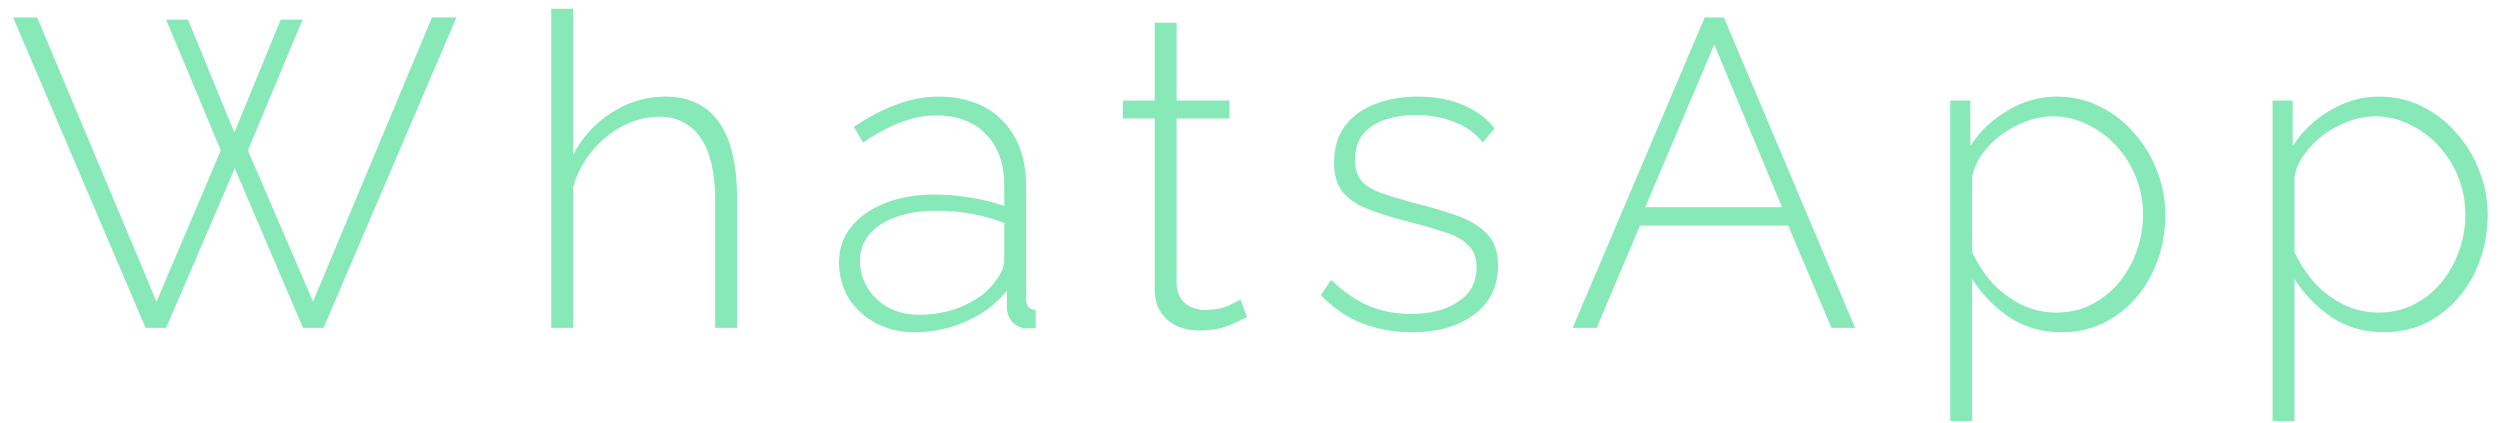 <?xml version="1.0" encoding="UTF-8"?> <svg xmlns="http://www.w3.org/2000/svg" width="183" height="31" viewBox="0 0 183 31" fill="none"> <path d="M12.162 1.44H13.762L17.154 9.696L20.546 1.44H22.146L18.146 11.008L22.914 22.08L31.618 1.28H33.41L23.682 24H22.178L17.186 12.32L12.162 24H10.658L0.962 1.28H2.722L11.458 22.08L16.162 11.008L12.162 1.44ZM53.953 24H52.353V14.72C52.353 12.672 52.001 11.136 51.297 10.112C50.593 9.067 49.569 8.544 48.225 8.544C47.35 8.544 46.476 8.768 45.601 9.216C44.727 9.664 43.969 10.283 43.329 11.072C42.689 11.84 42.23 12.715 41.953 13.696V24H40.353V0.64H41.953V11.328C42.636 10.027 43.585 8.992 44.801 8.224C46.017 7.456 47.308 7.072 48.673 7.072C49.612 7.072 50.412 7.243 51.073 7.584C51.734 7.925 52.279 8.416 52.705 9.056C53.132 9.696 53.441 10.464 53.633 11.36C53.846 12.256 53.953 13.28 53.953 14.432V24ZM61.415 19.2C61.415 18.197 61.713 17.333 62.311 16.608C62.908 15.861 63.729 15.285 64.775 14.88C65.82 14.453 67.025 14.24 68.391 14.24C69.244 14.24 70.129 14.315 71.047 14.464C71.964 14.613 72.785 14.816 73.511 15.072V13.504C73.511 11.968 73.063 10.741 72.167 9.824C71.292 8.907 70.076 8.448 68.519 8.448C67.687 8.448 66.823 8.619 65.927 8.96C65.031 9.301 64.113 9.792 63.175 10.432L62.503 9.28C63.591 8.555 64.636 8.011 65.639 7.648C66.663 7.264 67.676 7.072 68.679 7.072C70.663 7.072 72.231 7.659 73.383 8.832C74.535 10.005 75.111 11.605 75.111 13.632V21.888C75.111 22.144 75.164 22.336 75.271 22.464C75.399 22.592 75.58 22.667 75.815 22.688V24C75.623 24.021 75.463 24.032 75.335 24.032C75.207 24.032 75.1 24.032 75.015 24.032C74.609 23.968 74.289 23.797 74.055 23.52C73.841 23.243 73.724 22.933 73.703 22.592V21.28C72.935 22.24 71.943 22.987 70.727 23.52C69.532 24.053 68.273 24.32 66.951 24.32C65.905 24.32 64.956 24.096 64.103 23.648C63.271 23.2 62.609 22.592 62.119 21.824C61.649 21.035 61.415 20.16 61.415 19.2ZM72.871 20.576C73.084 20.299 73.244 20.032 73.351 19.776C73.457 19.52 73.511 19.285 73.511 19.072V16.32C72.743 16.021 71.943 15.797 71.111 15.648C70.279 15.499 69.425 15.424 68.551 15.424C66.887 15.424 65.532 15.755 64.487 16.416C63.463 17.077 62.951 17.973 62.951 19.104C62.951 19.808 63.132 20.459 63.495 21.056C63.857 21.653 64.359 22.133 64.999 22.496C65.66 22.859 66.417 23.04 67.271 23.04C68.465 23.04 69.564 22.816 70.567 22.368C71.591 21.899 72.359 21.301 72.871 20.576ZM91.277 23.2C91.171 23.243 90.957 23.349 90.637 23.52C90.317 23.691 89.912 23.851 89.421 24C88.93 24.128 88.386 24.192 87.789 24.192C87.213 24.192 86.669 24.085 86.157 23.872C85.666 23.637 85.272 23.296 84.973 22.848C84.674 22.4 84.525 21.856 84.525 21.216V8.672H82.189V7.36H84.525V1.664H86.125V7.36H89.997V8.672H86.125V20.832C86.168 21.451 86.392 21.92 86.797 22.24C87.203 22.539 87.672 22.688 88.205 22.688C88.867 22.688 89.442 22.581 89.933 22.368C90.424 22.133 90.712 21.984 90.797 21.92L91.277 23.2ZM103.351 24.32C102.029 24.32 100.802 24.096 99.671 23.648C98.54 23.2 97.549 22.517 96.695 21.6L97.431 20.48C98.349 21.355 99.276 21.995 100.215 22.4C101.154 22.784 102.178 22.976 103.287 22.976C104.717 22.976 105.869 22.677 106.743 22.08C107.639 21.483 108.087 20.651 108.087 19.584C108.087 18.859 107.874 18.304 107.447 17.92C107.042 17.515 106.445 17.195 105.655 16.96C104.887 16.704 103.949 16.437 102.839 16.16C101.709 15.861 100.749 15.552 99.959 15.232C99.191 14.912 98.615 14.496 98.231 13.984C97.847 13.472 97.655 12.779 97.655 11.904C97.655 10.816 97.922 9.92 98.455 9.216C99.01 8.491 99.746 7.957 100.663 7.616C101.602 7.253 102.637 7.072 103.767 7.072C105.069 7.072 106.199 7.285 107.159 7.712C108.141 8.139 108.887 8.704 109.399 9.408L108.535 10.432C108.002 9.749 107.309 9.248 106.455 8.928C105.602 8.587 104.663 8.416 103.639 8.416C102.871 8.416 102.146 8.523 101.463 8.736C100.781 8.949 100.226 9.301 99.799 9.792C99.394 10.261 99.191 10.901 99.191 11.712C99.191 12.352 99.341 12.853 99.639 13.216C99.959 13.579 100.429 13.877 101.047 14.112C101.666 14.325 102.434 14.56 103.351 14.816C104.653 15.136 105.773 15.467 106.711 15.808C107.65 16.149 108.375 16.597 108.887 17.152C109.399 17.685 109.655 18.443 109.655 19.424C109.655 20.939 109.079 22.133 107.927 23.008C106.775 23.883 105.25 24.32 103.351 24.32ZM124.782 1.28H126.19L135.79 24H134.062L130.894 16.512H120.046L116.878 24H115.118L124.782 1.28ZM130.446 15.168L125.486 3.264L120.43 15.168H130.446ZM150.887 24.32C149.458 24.32 148.178 23.947 147.047 23.2C145.938 22.432 145.042 21.504 144.359 20.416V30.816H142.759V7.36H144.231V10.688C144.914 9.621 145.821 8.757 146.951 8.096C148.082 7.413 149.277 7.072 150.535 7.072C151.709 7.072 152.775 7.317 153.735 7.808C154.695 8.277 155.527 8.928 156.231 9.76C156.957 10.571 157.511 11.488 157.895 12.512C158.301 13.536 158.503 14.603 158.503 15.712C158.503 17.248 158.183 18.677 157.543 20C156.903 21.301 156.007 22.347 154.855 23.136C153.725 23.925 152.402 24.32 150.887 24.32ZM150.503 22.88C151.485 22.88 152.359 22.677 153.127 22.272C153.917 21.867 154.589 21.323 155.143 20.64C155.698 19.957 156.125 19.189 156.423 18.336C156.722 17.483 156.871 16.608 156.871 15.712C156.871 14.752 156.701 13.845 156.359 12.992C156.018 12.117 155.538 11.349 154.919 10.688C154.322 10.027 153.618 9.504 152.807 9.12C152.018 8.715 151.154 8.512 150.215 8.512C149.639 8.512 149.021 8.629 148.359 8.864C147.719 9.099 147.101 9.429 146.503 9.856C145.927 10.283 145.447 10.773 145.063 11.328C144.679 11.861 144.445 12.416 144.359 12.992V18.464C144.743 19.275 145.234 20.021 145.831 20.704C146.45 21.365 147.165 21.899 147.975 22.304C148.786 22.688 149.629 22.88 150.503 22.88ZM174.481 24.32C173.052 24.32 171.772 23.947 170.641 23.2C169.532 22.432 168.636 21.504 167.953 20.416V30.816H166.353V7.36H167.825V10.688C168.508 9.621 169.415 8.757 170.545 8.096C171.676 7.413 172.871 7.072 174.129 7.072C175.303 7.072 176.369 7.317 177.329 7.808C178.289 8.277 179.121 8.928 179.825 9.76C180.551 10.571 181.105 11.488 181.489 12.512C181.895 13.536 182.097 14.603 182.097 15.712C182.097 17.248 181.777 18.677 181.137 20C180.497 21.301 179.601 22.347 178.449 23.136C177.319 23.925 175.996 24.32 174.481 24.32ZM174.097 22.88C175.079 22.88 175.953 22.677 176.721 22.272C177.511 21.867 178.183 21.323 178.737 20.64C179.292 19.957 179.719 19.189 180.017 18.336C180.316 17.483 180.465 16.608 180.465 15.712C180.465 14.752 180.295 13.845 179.953 12.992C179.612 12.117 179.132 11.349 178.513 10.688C177.916 10.027 177.212 9.504 176.401 9.12C175.612 8.715 174.748 8.512 173.809 8.512C173.233 8.512 172.615 8.629 171.953 8.864C171.313 9.099 170.695 9.429 170.097 9.856C169.521 10.283 169.041 10.773 168.657 11.328C168.273 11.861 168.039 12.416 167.953 12.992V18.464C168.337 19.275 168.828 20.021 169.425 20.704C170.044 21.365 170.759 21.899 171.569 22.304C172.38 22.688 173.223 22.88 174.097 22.88Z" fill="#87E9B8"></path> </svg> 